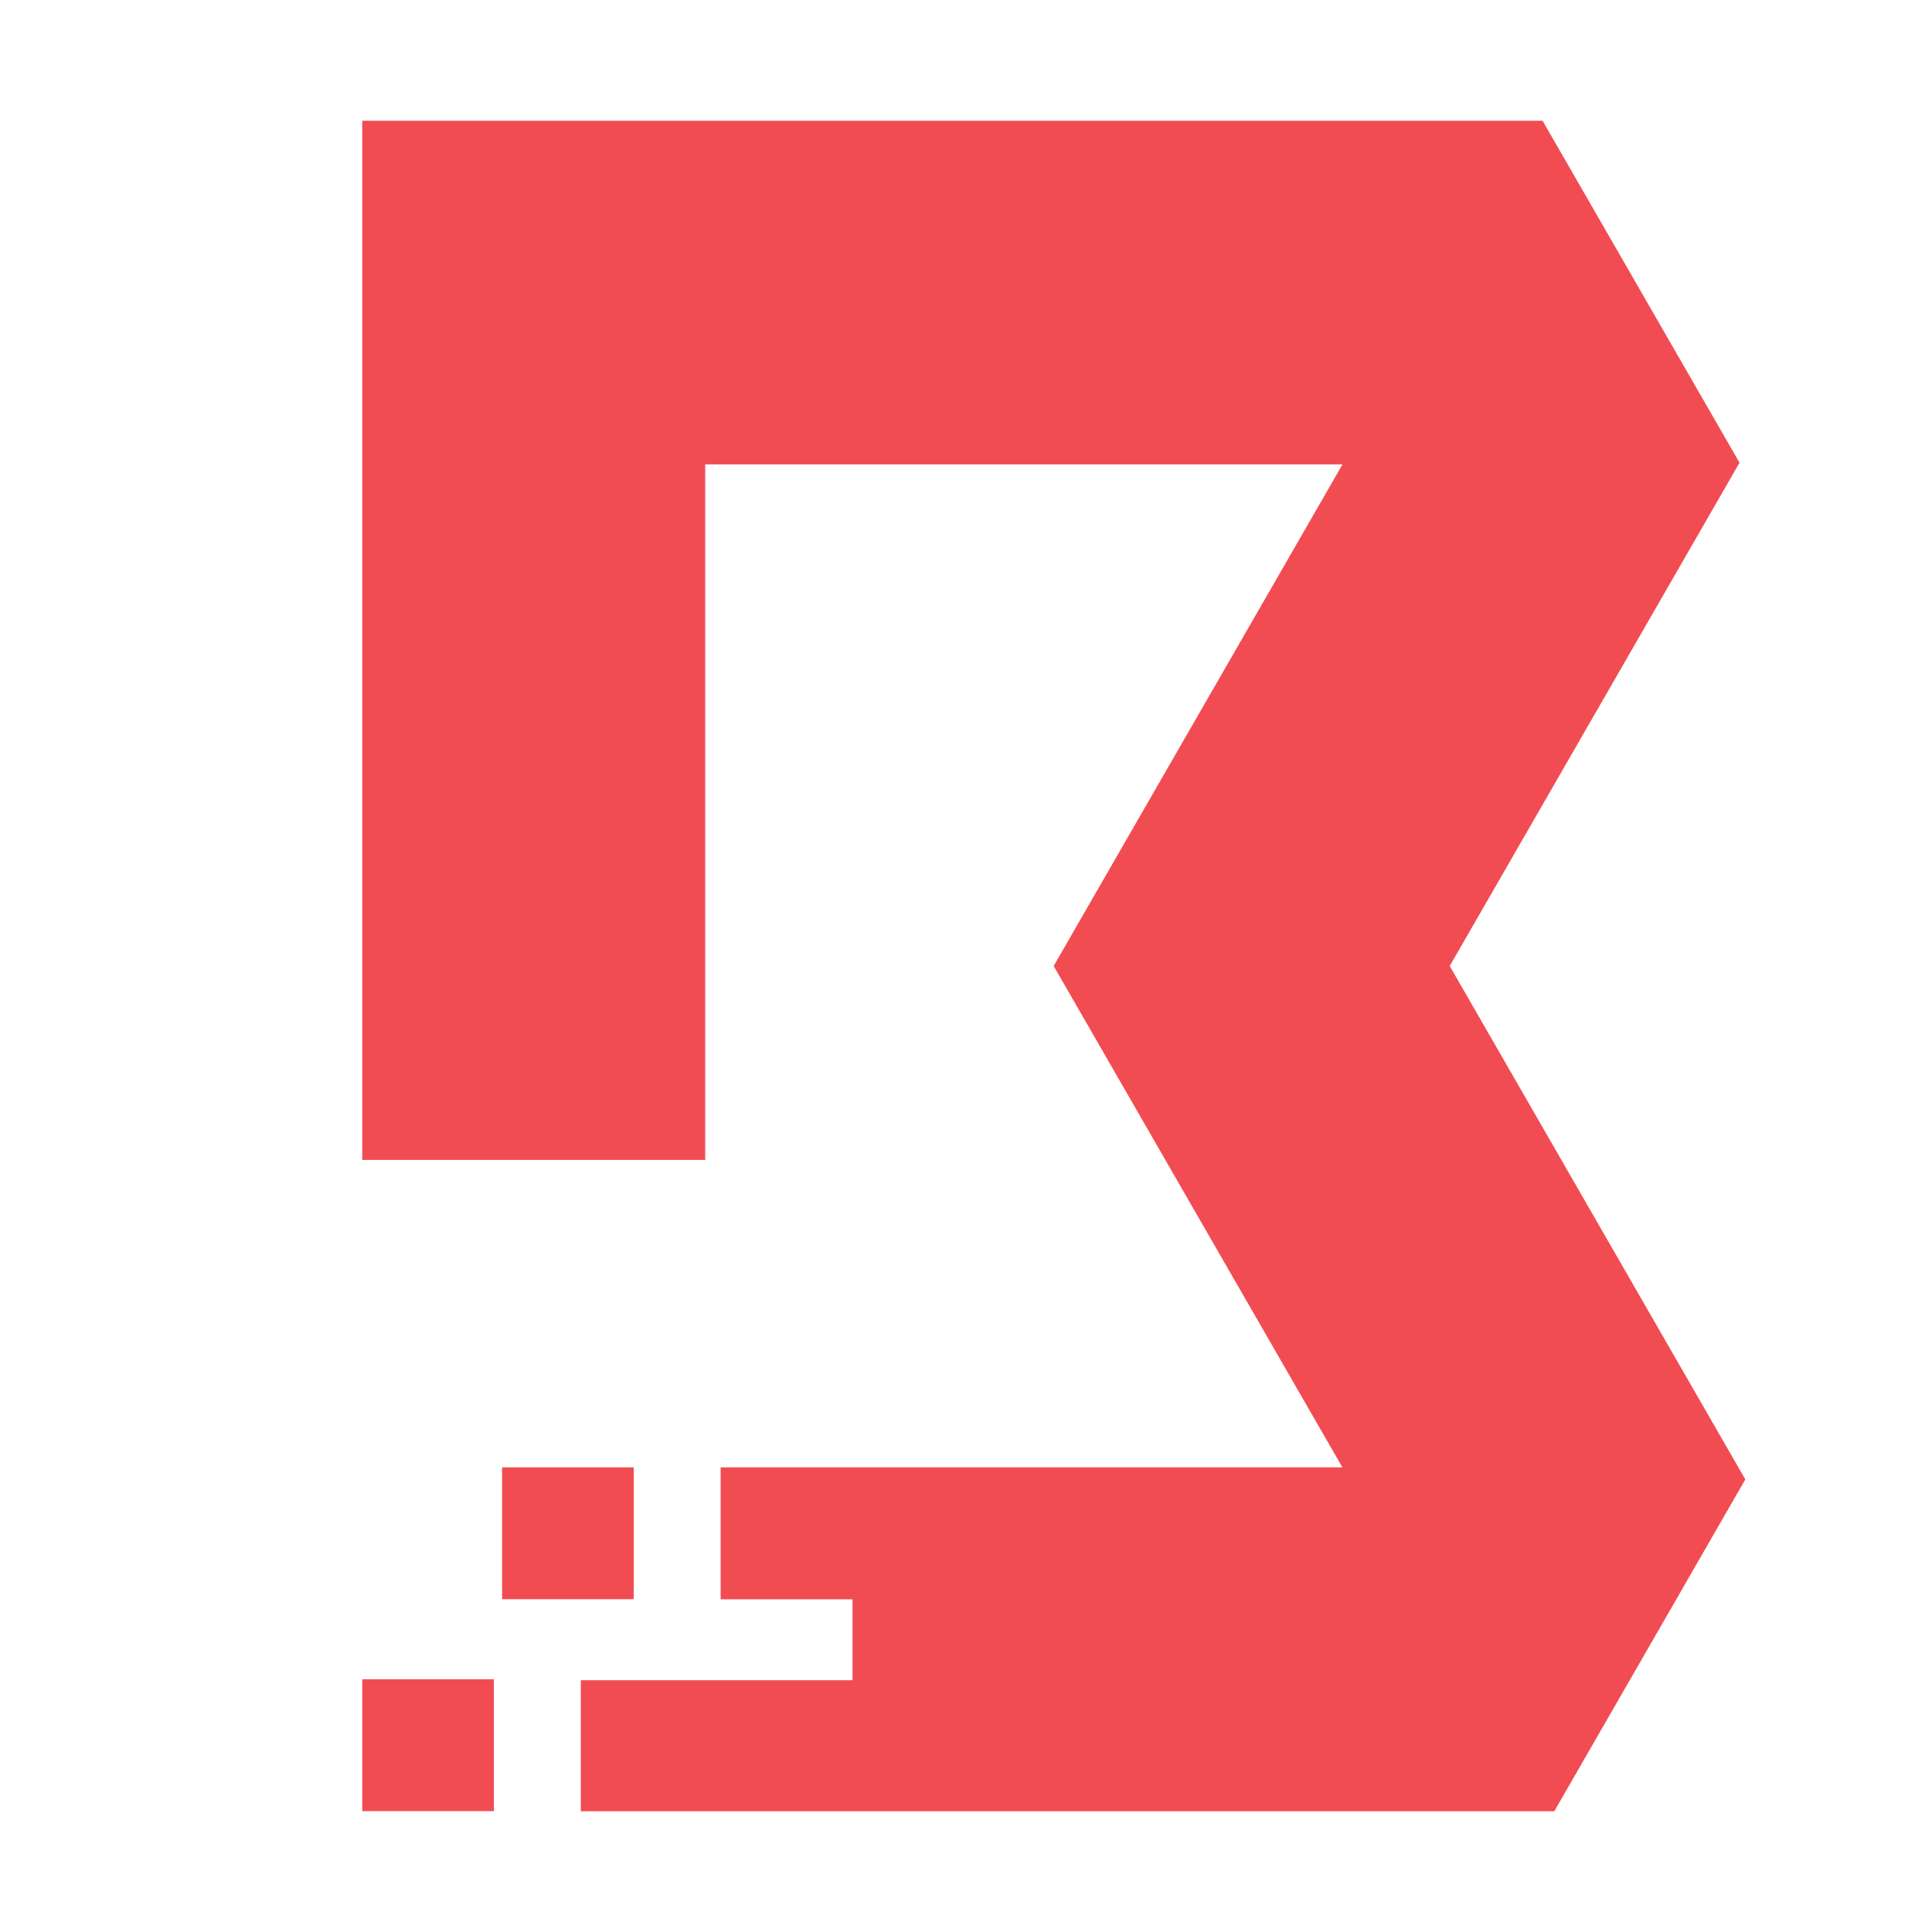 <?xml version="1.0" encoding="utf-8"?><!-- Uploaded to: SVG Repo, www.svgrepo.com, Generator: SVG Repo Mixer Tools -->
<svg width="800px" height="800px" viewBox="0 0 16 16" xmlns="http://www.w3.org/2000/svg" fill="none">
<g fill="#F24C53">
<path d="M4.81 15v-1.085h2.25v-.67H5.968v-1.093h5.149L8.726 8l2.392-4.154H5.84v5.76H3V1h9.775l1.631 2.832L12.006 8l2.448 4.252L12.872 15H4.81z"/>
<path d="M5.248 12.152h-1.09v1.092h1.09v-1.092zM4.09 13.907H3v1.092h1.09v-1.092z"/>
</g>
</svg>